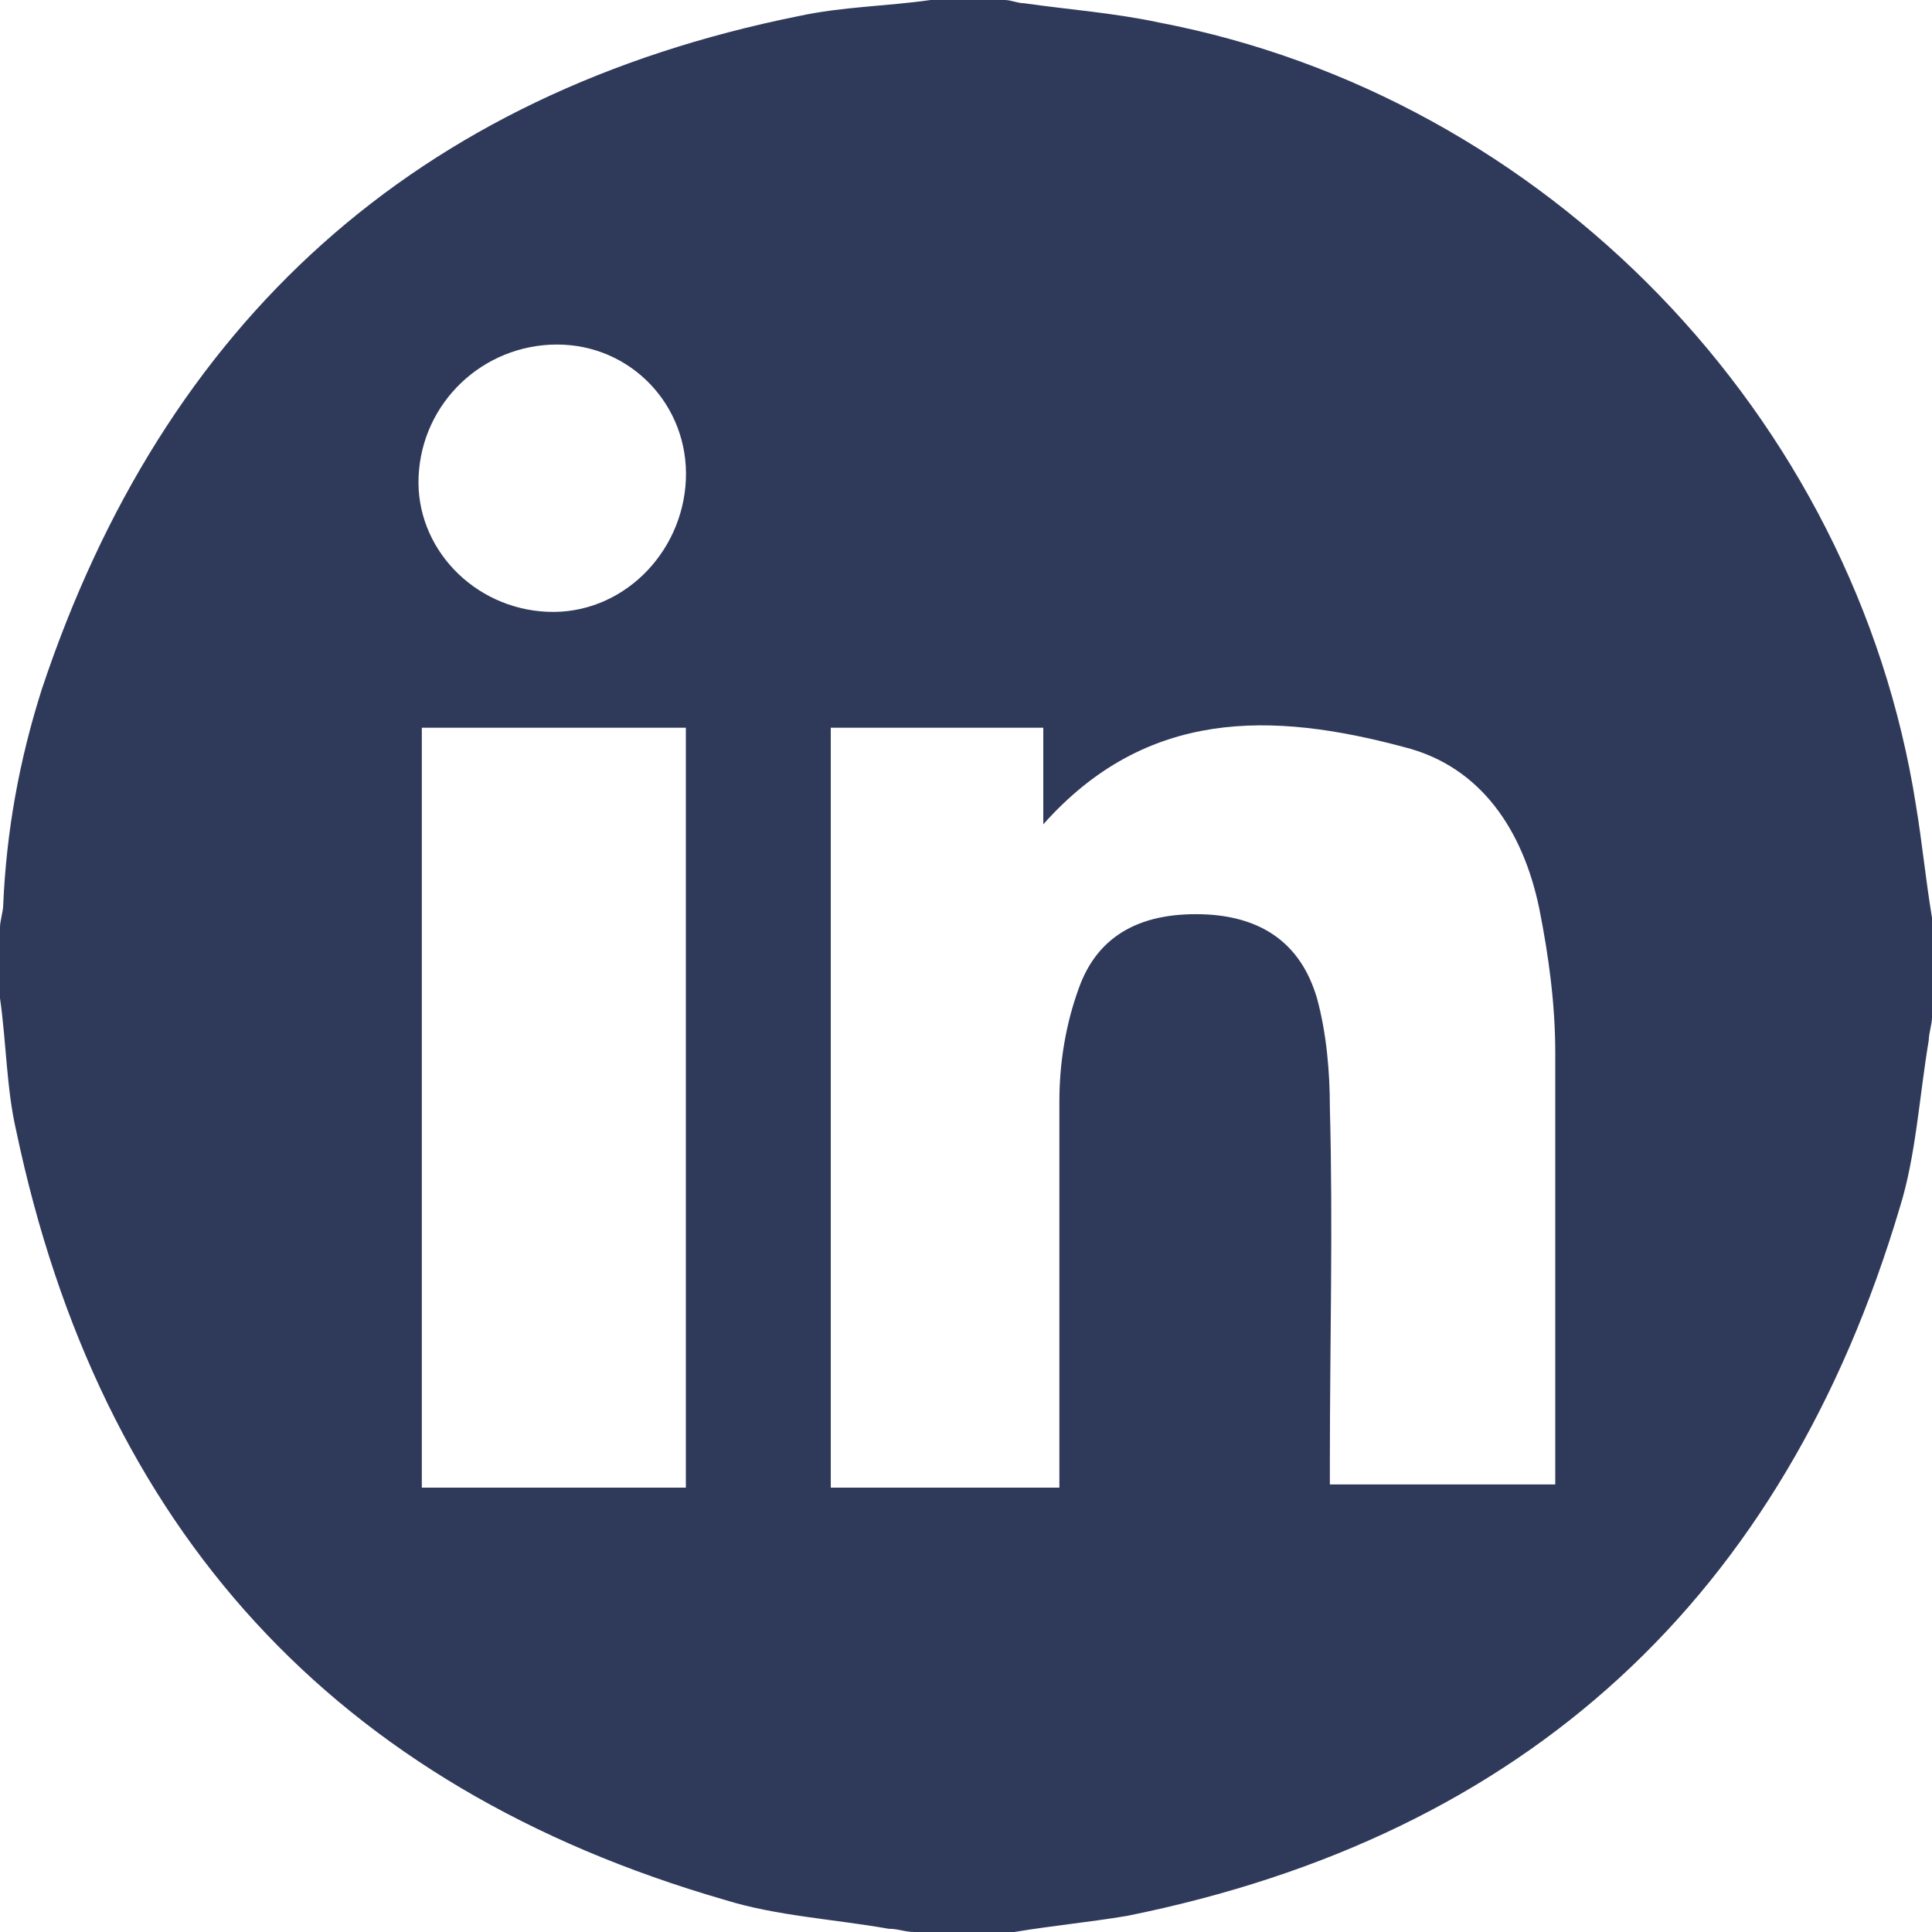 <?xml version="1.0" encoding="utf-8"?>
<!-- Generator: Adobe Illustrator 24.3.0, SVG Export Plug-In . SVG Version: 6.00 Build 0)  -->
<svg version="1.1" id="Layer_1" xmlns="http://www.w3.org/2000/svg" xmlns:xlink="http://www.w3.org/1999/xlink" x="0px" y="0px"
	 viewBox="0 0 60 60" style="enable-background:new 0 0 60 60;" xml:space="preserve">
<style type="text/css">
	.st0{fill:#2F3A5B;}
</style>
<g id="BxuPXJ.tif_4_">
	<g>
		<path class="st0" d="M28.9,0c0.8,0,1.5,0,2.3,0c0.2,0,0.4,0.1,0.6,0.1c1.4,0.2,2.8,0.3,4.2,0.6C48,3,57.6,12.9,59.5,25
			c0.2,1.2,0.3,2.3,0.5,3.5c0,1,0,2,0,3.1c0,0.2-0.1,0.5-0.1,0.7c-0.3,1.8-0.4,3.6-0.9,5.2C55.4,49.6,47.4,57,35,59.5
			c-1.2,0.2-2.3,0.3-3.5,0.5c-1,0-2,0-3.1,0c-0.3,0-0.5-0.1-0.8-0.1c-1.7-0.3-3.5-0.4-5.1-0.9C10.4,55.5,3.1,47.5,0.5,35.1
			C0.2,33.8,0.2,32.4,0,31c0-0.7,0-1.4,0-2.2c0-0.2,0.1-0.5,0.1-0.7c0.1-2.3,0.5-4.5,1.2-6.7C5.1,10,12.9,2.9,24.8,0.5
			C26.2,0.2,27.5,0.2,28.9,0z M32.9,46.2c0-0.3,0-0.5,0-0.8c0-3.7,0-7.5,0-11.2c0-1.2,0.2-2.4,0.6-3.5c0.6-1.7,2-2.4,4-2.3
			c1.7,0.1,2.9,0.9,3.4,2.6c0.3,1.1,0.4,2.3,0.4,3.4c0.1,3.7,0,7.3,0,11c0,0.2,0,0.5,0,0.7c2.4,0,4.7,0,7,0c0-0.2,0-0.3,0-0.4
			c0-4.3,0-8.6,0-13c0-1.5-0.2-3-0.5-4.5c-0.5-2.4-1.8-4.4-4.2-5c-4.1-1.1-8-1.2-11.2,2.4c0-1,0-2,0-3c-2.2,0-4.4,0-6.6,0
			c0,7.9,0,15.7,0,23.6C28.4,46.2,30.6,46.2,32.9,46.2z M21.3,46.2c0-7.9,0-15.7,0-23.6c-2.8,0-5.5,0-8.2,0c0,7.9,0,15.7,0,23.6
			C15.8,46.2,18.5,46.2,21.3,46.2z M13,14.8c-0.1,2.2,1.7,4.1,4,4.2c2.3,0.1,4.2-1.8,4.3-4.1c0.1-2.3-1.7-4.2-4-4.2
			C15,10.7,13.1,12.5,13,14.8z"/>
	</g>
</g>
</svg>
